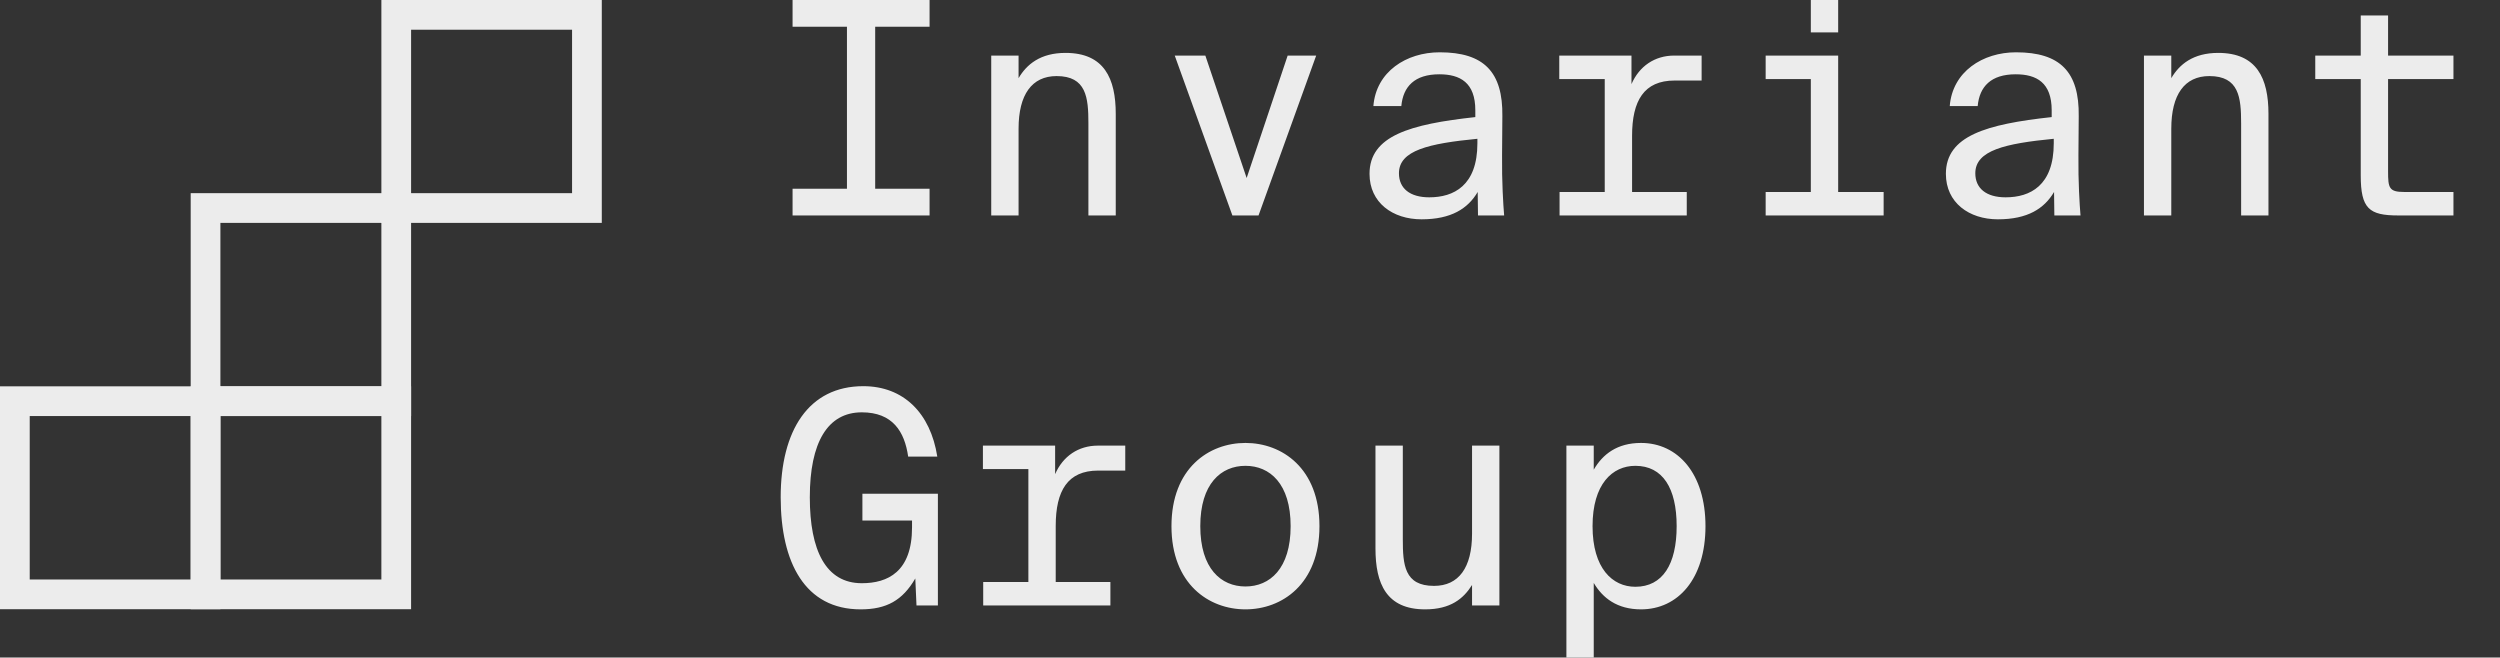 <svg width="673" height="177" viewBox="0 0 673 177" fill="none" xmlns="http://www.w3.org/2000/svg">
<rect x="0" y="0" width="673" height="177" fill="#333333" stroke="none"/>
<rect x="4" y="108" width="51.333" height="52" stroke="#ECECEC" stroke-width="8"/>
<rect x="55.333" y="108" width="51.333" height="52" stroke="#ECECEC" stroke-width="8"/>
<rect x="55.333" y="56" width="51.333" height="52" stroke="#ECECEC" stroke-width="8"/>
<rect x="106.667" y="4" width="51.333" height="52" stroke="#ECECEC" stroke-width="8"/>
<path d="M213.36 7.2V-1.90735e-06H250.24V7.2H235.6V50.8H250.24V58H213.36V50.8H228V7.2H213.36ZM274.199 14.96V21.04C276.359 17.36 280.039 14.24 286.839 14.24C297.239 14.24 300.359 21.12 300.359 30.64V58H292.999V33.2C292.999 26.24 292.439 20.48 284.439 20.48C277.799 20.48 274.199 25.44 274.199 34.64V58H266.839V14.96H274.199ZM324.478 14.96L335.598 47.92L346.638 14.96H354.318L338.798 58H331.758L316.238 14.96H324.478ZM382.676 59.04C374.916 59.04 368.676 54.56 368.676 46.8C368.676 36.56 379.556 33.44 397.156 31.52V29.68C397.156 22.24 393.076 20 387.476 20C380.836 20 377.716 23.28 377.236 28.56H369.716C370.436 19.28 378.596 14.08 387.556 14.08C399.476 14.08 404.596 19.36 404.436 31.28L404.356 41.76C404.276 48.96 404.676 55.12 404.916 58H397.876L397.796 51.68C395.156 56.16 390.676 59.04 382.676 59.04ZM397.716 38.56V37.36C384.596 38.64 376.596 40.48 376.596 46.64C376.596 50.72 379.556 53.12 384.756 53.12C391.316 53.12 397.716 50 397.716 38.56ZM419.755 14.96H439.195V22.64C441.275 17.84 445.435 14.96 450.715 14.96H458.075V21.68H450.795C442.555 21.68 439.355 27.12 439.355 36.56V51.68H454.075V58H419.835V51.68H431.995V21.28H419.755V14.96ZM487.474 -1.90735e-06H494.834V8.72H487.474V-1.90735e-06ZM475.314 14.96H494.834V51.68H507.074V58H475.314V51.68H487.474V21.28H475.314V14.96ZM537.833 59.04C530.073 59.04 523.833 54.56 523.833 46.8C523.833 36.56 534.713 33.44 552.313 31.52V29.68C552.313 22.24 548.233 20 542.633 20C535.993 20 532.873 23.28 532.393 28.56H524.873C525.593 19.28 533.753 14.08 542.713 14.08C554.633 14.08 559.753 19.36 559.593 31.28L559.513 41.76C559.433 48.96 559.833 55.12 560.073 58H553.033L552.953 51.68C550.313 56.16 545.833 59.04 537.833 59.04ZM552.873 38.56V37.36C539.753 38.64 531.753 40.48 531.753 46.64C531.753 50.72 534.713 53.12 539.913 53.12C546.473 53.12 552.873 50 552.873 38.56ZM584.511 14.96V21.04C586.671 17.36 590.351 14.24 597.151 14.24C607.551 14.24 610.671 21.12 610.671 30.64V58H603.311V33.2C603.311 26.24 602.751 20.48 594.751 20.48C588.111 20.48 584.511 25.44 584.511 34.64V58H577.151V14.96H584.511ZM635.51 14.96V4.16H642.87V14.96H660.47V21.28H642.87V46.16C642.87 50.56 643.11 51.68 647.19 51.68H660.47V58H645.59C637.75 58 635.51 56.16 635.51 47.2V21.28H623.27V14.96H635.51ZM232 111C222.8 111 218 119.08 218 133.88C218 148.2 222.32 157 232 157C238.96 157 245.52 153.96 245.52 141.96V140.12H232.16V132.92H252.48V163H246.72L246.4 155.72C242.96 161.64 238.64 164.04 231.68 164.04C216.72 164.04 210.16 151.48 210.16 133.88C210.16 115.88 217.68 103.96 232.4 103.96C243.2 103.96 250.48 111.16 252.32 122.92H244.48C243.52 116.2 240.32 111 232 111ZM264.599 119.96H284.039V127.64C286.119 122.84 290.279 119.96 295.559 119.96H302.919V126.68H295.639C287.399 126.68 284.199 132.12 284.199 141.56V156.68H298.919V163H264.679V156.68H276.839V126.28H264.599V119.96ZM323.118 141.64C323.118 153.08 328.718 157.88 335.278 157.88C341.838 157.88 347.438 153.08 347.438 141.64C347.438 130.2 341.838 125.4 335.278 125.4C328.718 125.4 323.118 130.2 323.118 141.64ZM315.358 141.64C315.358 126.04 325.438 119.24 335.278 119.24C345.118 119.24 355.198 126.04 355.198 141.64C355.198 157.24 345.118 164.04 335.278 164.04C325.438 164.04 315.358 157.24 315.358 141.64ZM396.276 163V157.48C393.956 161.16 390.516 164.04 383.636 164.04C373.236 164.04 370.276 157.16 370.276 147.64V119.96H377.636V145.08C377.636 152.04 378.036 157.72 386.036 157.72C392.676 157.72 396.276 152.84 396.276 143.64V119.96H403.636V163H396.276ZM429.035 119.96V126.44C431.435 122.28 435.355 119.24 441.755 119.24C451.675 119.24 459.115 127.48 459.115 141.64C459.115 155.88 451.675 164.04 441.755 164.04C435.355 164.04 431.435 161 429.035 156.92V177H421.675V119.96H429.035ZM428.715 141.64C428.715 153 434.075 157.96 440.235 157.96C447.595 157.96 451.355 151.88 451.355 141.64C451.355 131.4 447.595 125.4 440.235 125.4C434.075 125.4 428.715 130.28 428.715 141.64Z" fill="#ECECEC"/>
</svg>
